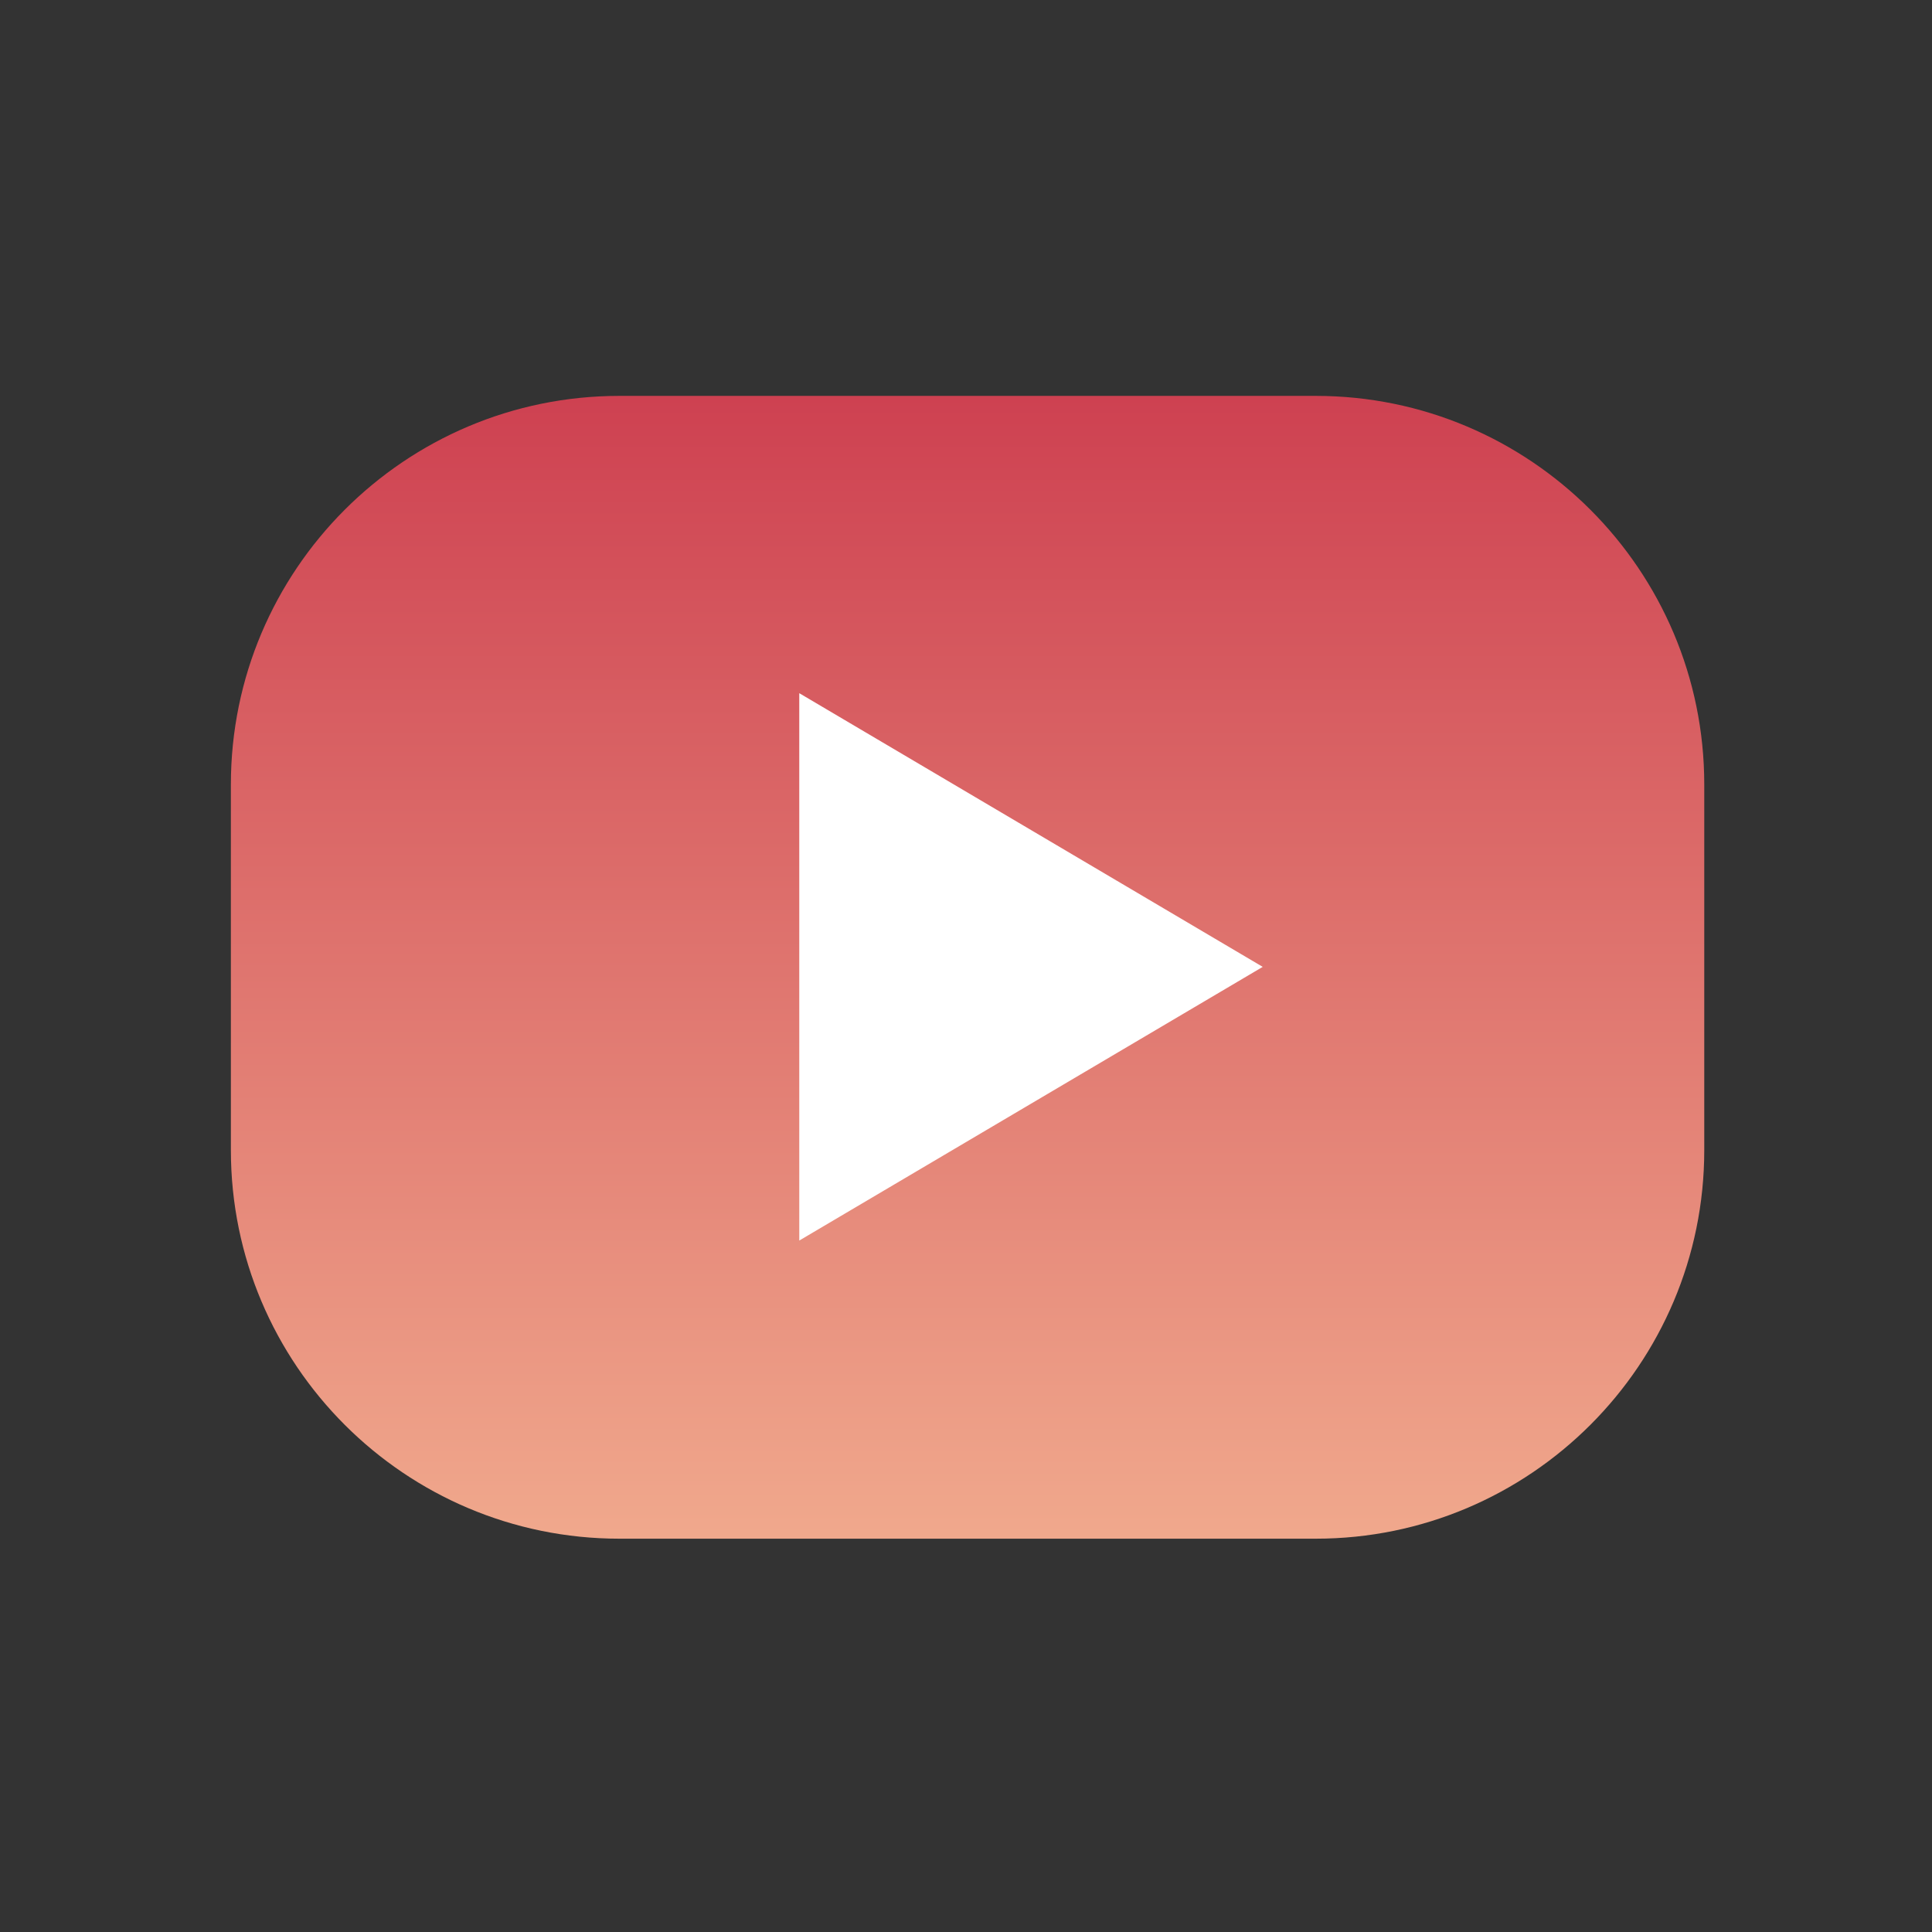 <?xml version="1.0" encoding="UTF-8" standalone="no"?>
<!DOCTYPE svg PUBLIC "-//W3C//DTD SVG 1.1//EN" "http://www.w3.org/Graphics/SVG/1.1/DTD/svg11.dtd">
<svg width="100%" height="100%" viewBox="0 0 800 800" version="1.1" xmlns="http://www.w3.org/2000/svg" xmlns:xlink="http://www.w3.org/1999/xlink" xml:space="preserve" xmlns:serif="http://www.serif.com/" style="fill-rule:evenodd;clip-rule:evenodd;stroke-linejoin:round;stroke-miterlimit:2;">
    <rect x="0" y="0" width="800" height="800" fill="#333333" stroke="none"/>
    <g transform="matrix(1,0,0,1,-235,-809)">
        <g transform="matrix(2.02,0,0,2.02,-51.803,252.584)">
            <rect x="142.327" y="275.741" width="396.011" height="396.011" style="fill:none;"/>
            <g transform="matrix(0.495,0,0,0.495,-0.948,-139.028)">
                <path d="M994.515,1162.19C994.515,1073.38 922.414,1001.28 833.606,1001.28L545.269,1001.28C456.461,1001.28 384.36,1073.38 384.36,1162.19L384.36,1313.63C384.36,1402.44 456.461,1474.54 545.269,1474.54L833.606,1474.54C922.414,1474.54 994.515,1402.44 994.515,1313.63L994.515,1162.19Z" style="fill:url(#_Linear1);"/>
            </g>
            <g transform="matrix(8.1068e-17,1.461,-1.237,-1.1888e-17,1784.88,-17.521)">
                <path d="M336.189,1118.88L374.589,1195.68L297.789,1195.68L336.189,1118.88Z" style="fill:white;"/>
            </g>
        </g>
    </g>
    <defs>
        <linearGradient id="_Linear1" x1="0" y1="0" x2="1" y2="0" gradientUnits="userSpaceOnUse" gradientTransform="matrix(3.89827e-14,636.636,-820.787,5.02587e-14,689.438,1001.28)"><stop offset="0" style="stop-color:rgb(206,65,81);stop-opacity:1"/><stop offset="1" style="stop-color:rgb(252,204,161);stop-opacity:1"/></linearGradient>
    </defs>
</svg>
